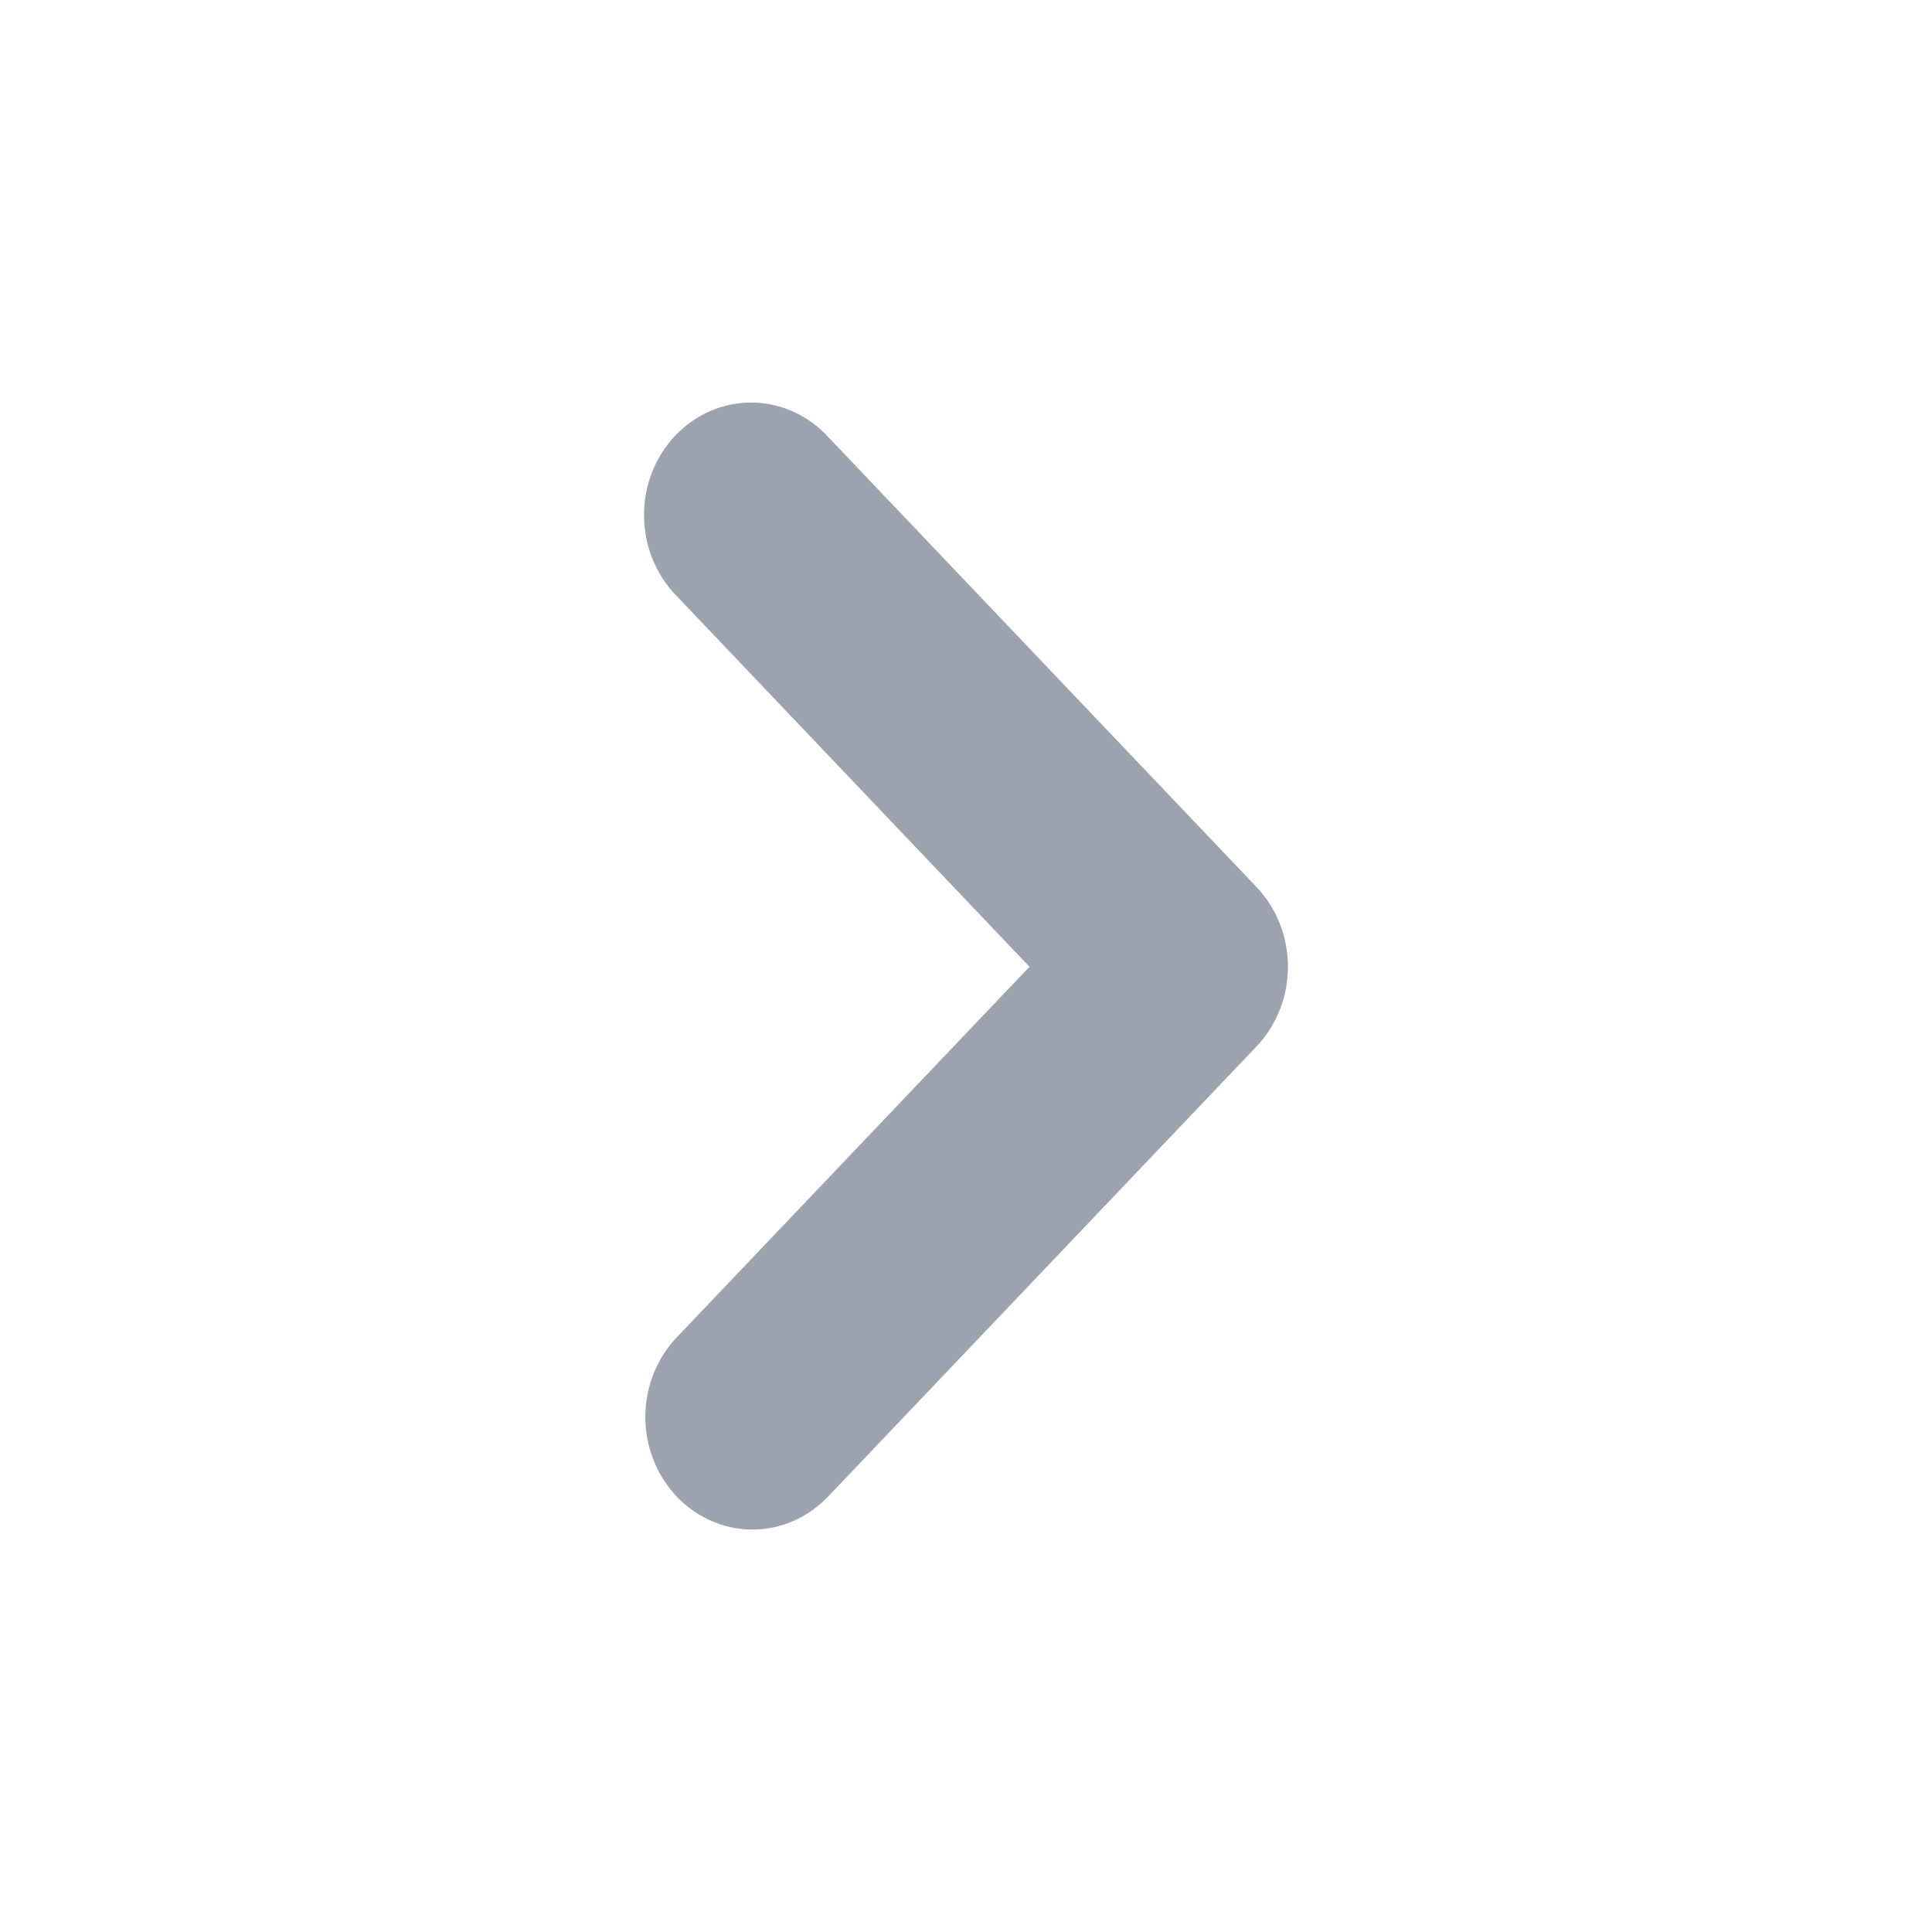 <svg width="20" height="20" viewBox="0 0 20 20" fill="none" xmlns="http://www.w3.org/2000/svg">
    <path
        d="M7.789 15.834C7.57 15.834 7.356 15.765 7.173 15.637C6.991 15.509 6.849 15.327 6.765 15.114C6.681 14.901 6.659 14.667 6.702 14.441C6.745 14.215 6.85 14.008 7.005 13.845L10.657 10.008L7.005 6.17C6.899 6.063 6.815 5.934 6.757 5.792C6.699 5.65 6.668 5.497 6.667 5.342C6.665 5.188 6.693 5.034 6.749 4.891C6.805 4.748 6.887 4.618 6.991 4.508C7.096 4.399 7.219 4.312 7.356 4.254C7.492 4.195 7.638 4.166 7.785 4.167C7.932 4.168 8.078 4.201 8.213 4.262C8.348 4.323 8.471 4.411 8.573 4.523L13.009 9.184C13.216 9.402 13.333 9.699 13.333 10.008C13.333 10.316 13.216 10.613 13.009 10.831L8.573 15.492C8.365 15.711 8.083 15.834 7.789 15.834Z"
        fill="#9CA3AF" />
</svg>